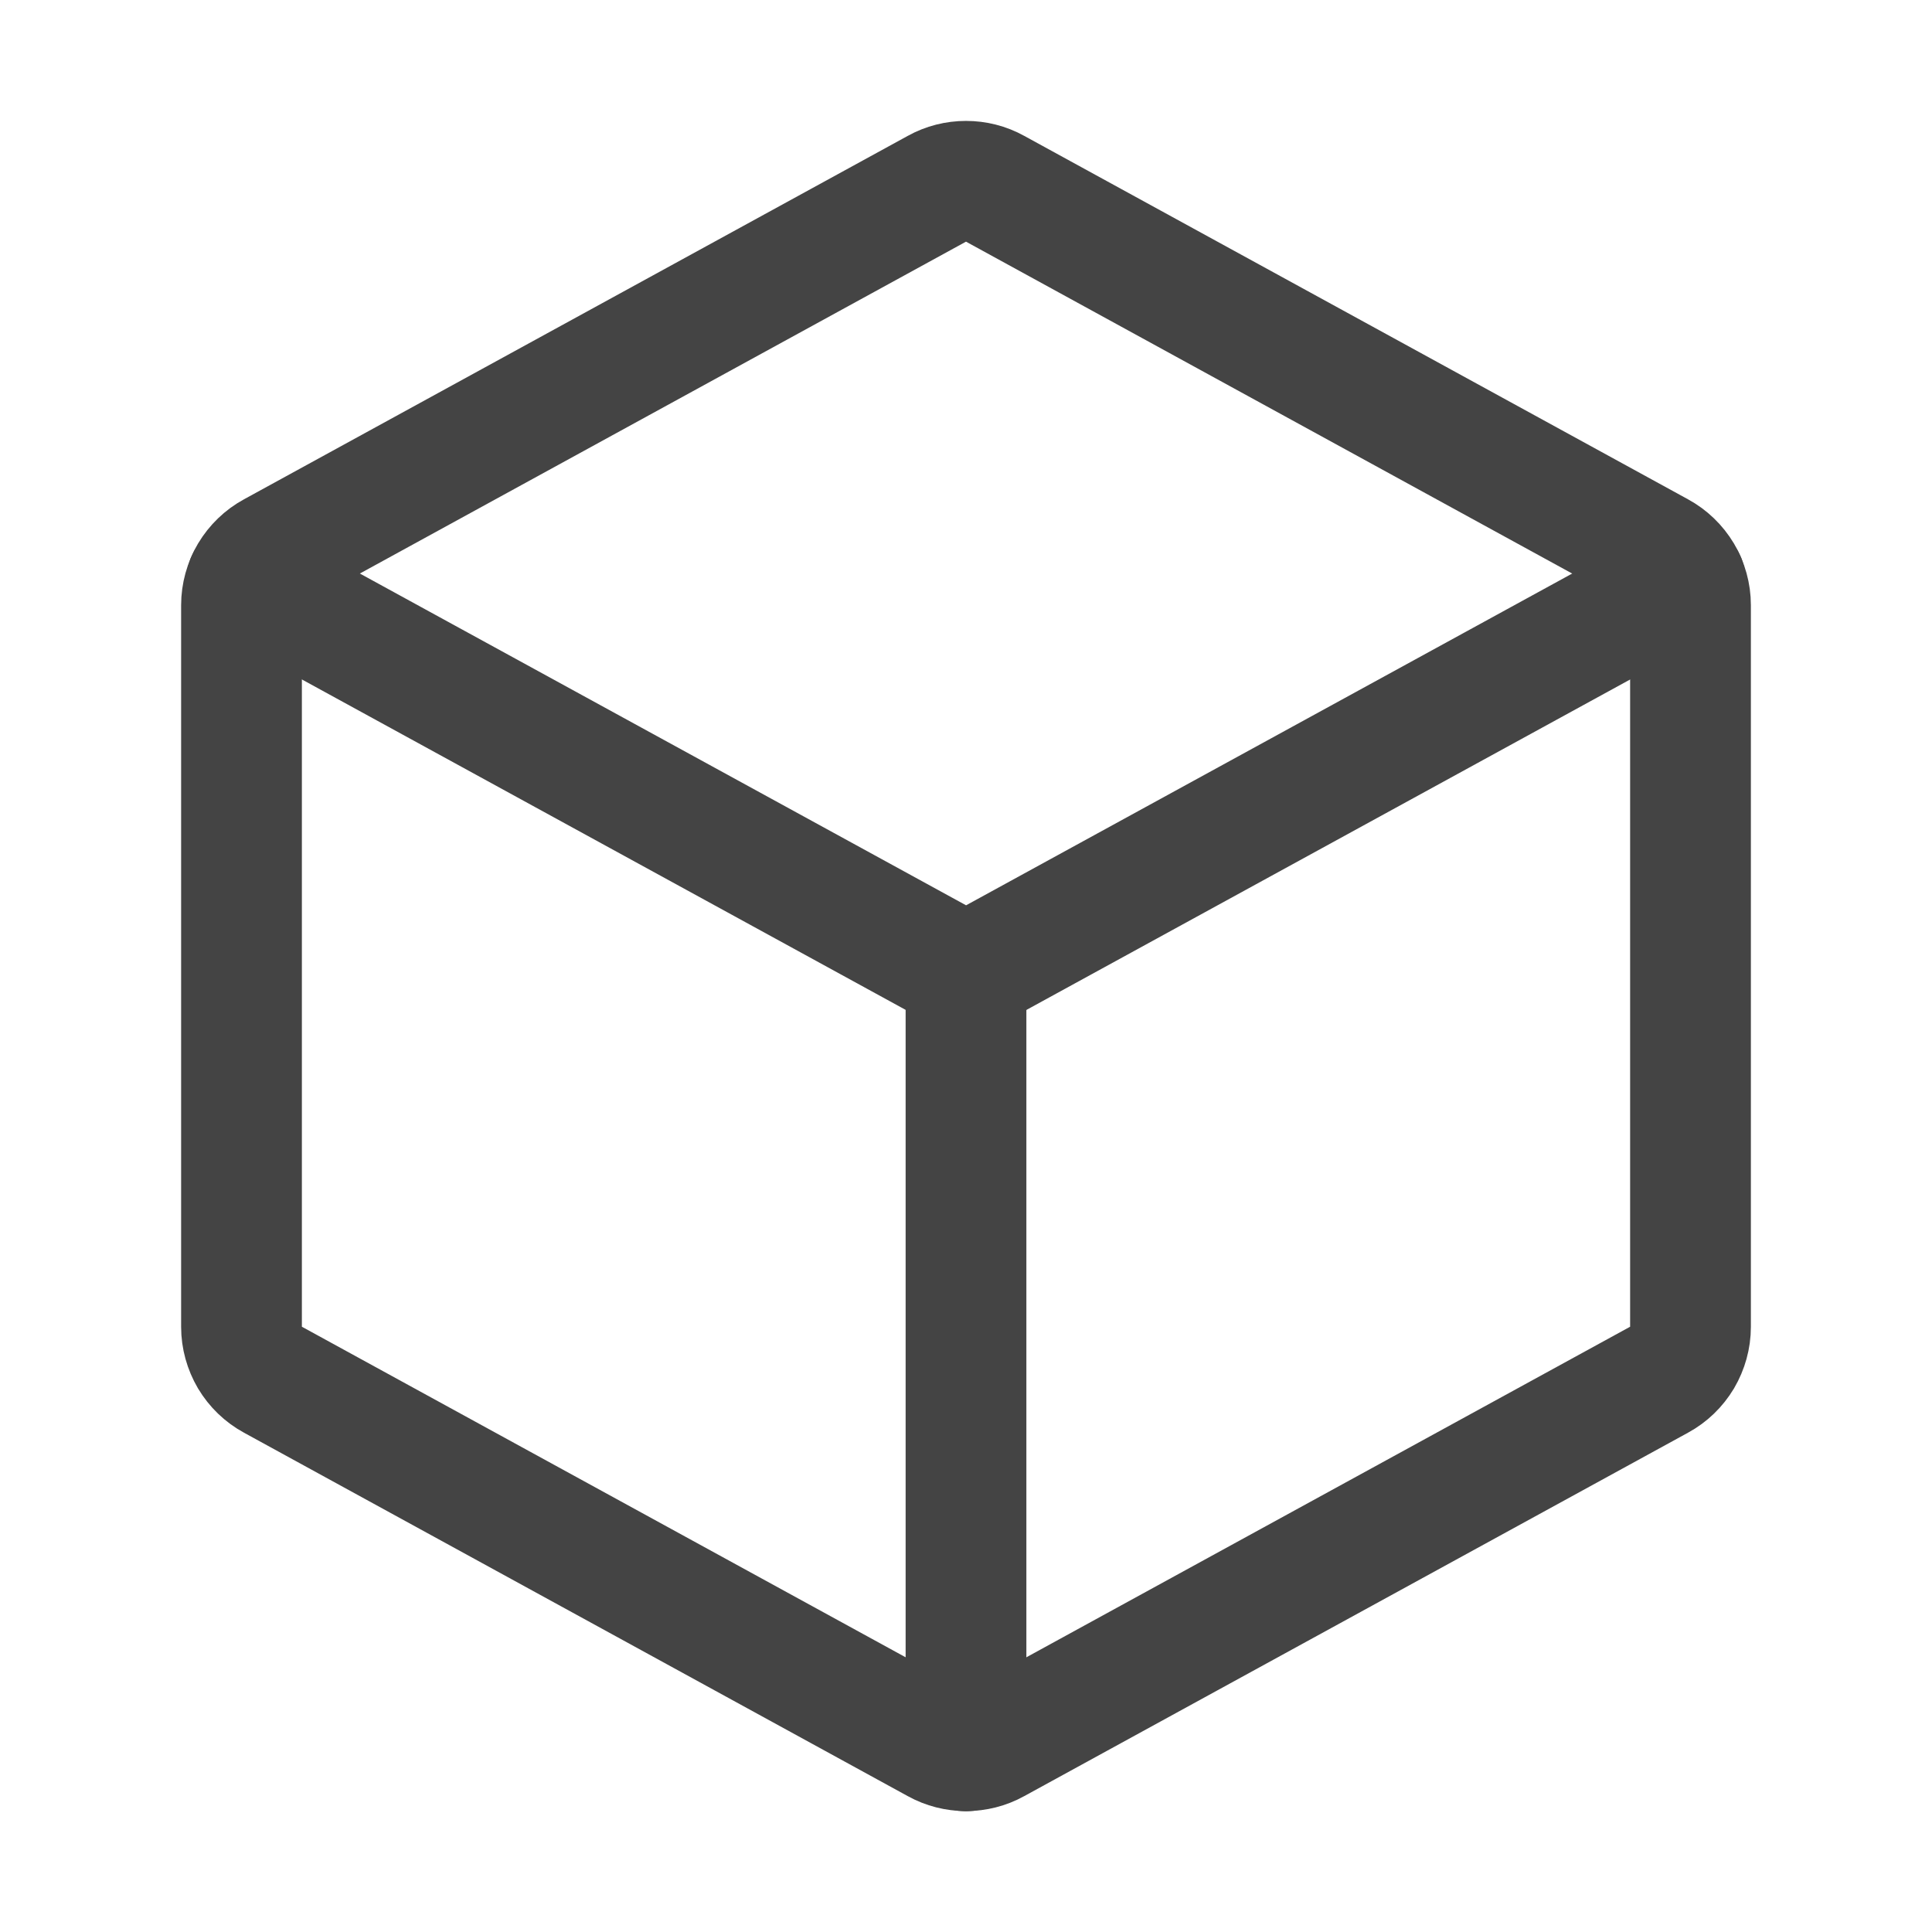 <svg width="24" height="24" viewBox="0 0 24 24" fill="none" xmlns="http://www.w3.org/2000/svg">
<g clip-path="url(#clip0_230_2352)">
<path d="M3.066 7.211L12.001 12.101L20.935 7.211" stroke="#444444" stroke-width="1.5" stroke-linecap="round" stroke-linejoin="round"/>
<path d="M12.36 2.344L20.61 6.861C20.728 6.925 20.826 7.02 20.895 7.135C20.963 7.251 21 7.383 21 7.517V16.483C21 16.617 20.963 16.749 20.895 16.865C20.826 16.98 20.728 17.075 20.61 17.139L12.36 21.656C12.25 21.717 12.126 21.748 12 21.748C11.874 21.748 11.75 21.717 11.64 21.656L3.39 17.139C3.272 17.075 3.174 16.98 3.105 16.865C3.037 16.749 3 16.617 3 16.483V7.517C3 7.383 3.037 7.251 3.105 7.135C3.174 7.02 3.272 6.925 3.39 6.861L11.64 2.344C11.75 2.283 11.874 2.252 12 2.252C12.126 2.252 12.25 2.283 12.36 2.344Z" stroke="#444444" stroke-width="1.5" stroke-linecap="round" stroke-linejoin="round"/>
<path d="M12 12.102V21.75" stroke="#444444" stroke-width="1.5" stroke-linecap="round" stroke-linejoin="round"/>
</g>
<defs>
<clipPath id="clip0_230_2352">
<rect width="24" height="24" fill="white"/>
</clipPath>
</defs>
</svg>

